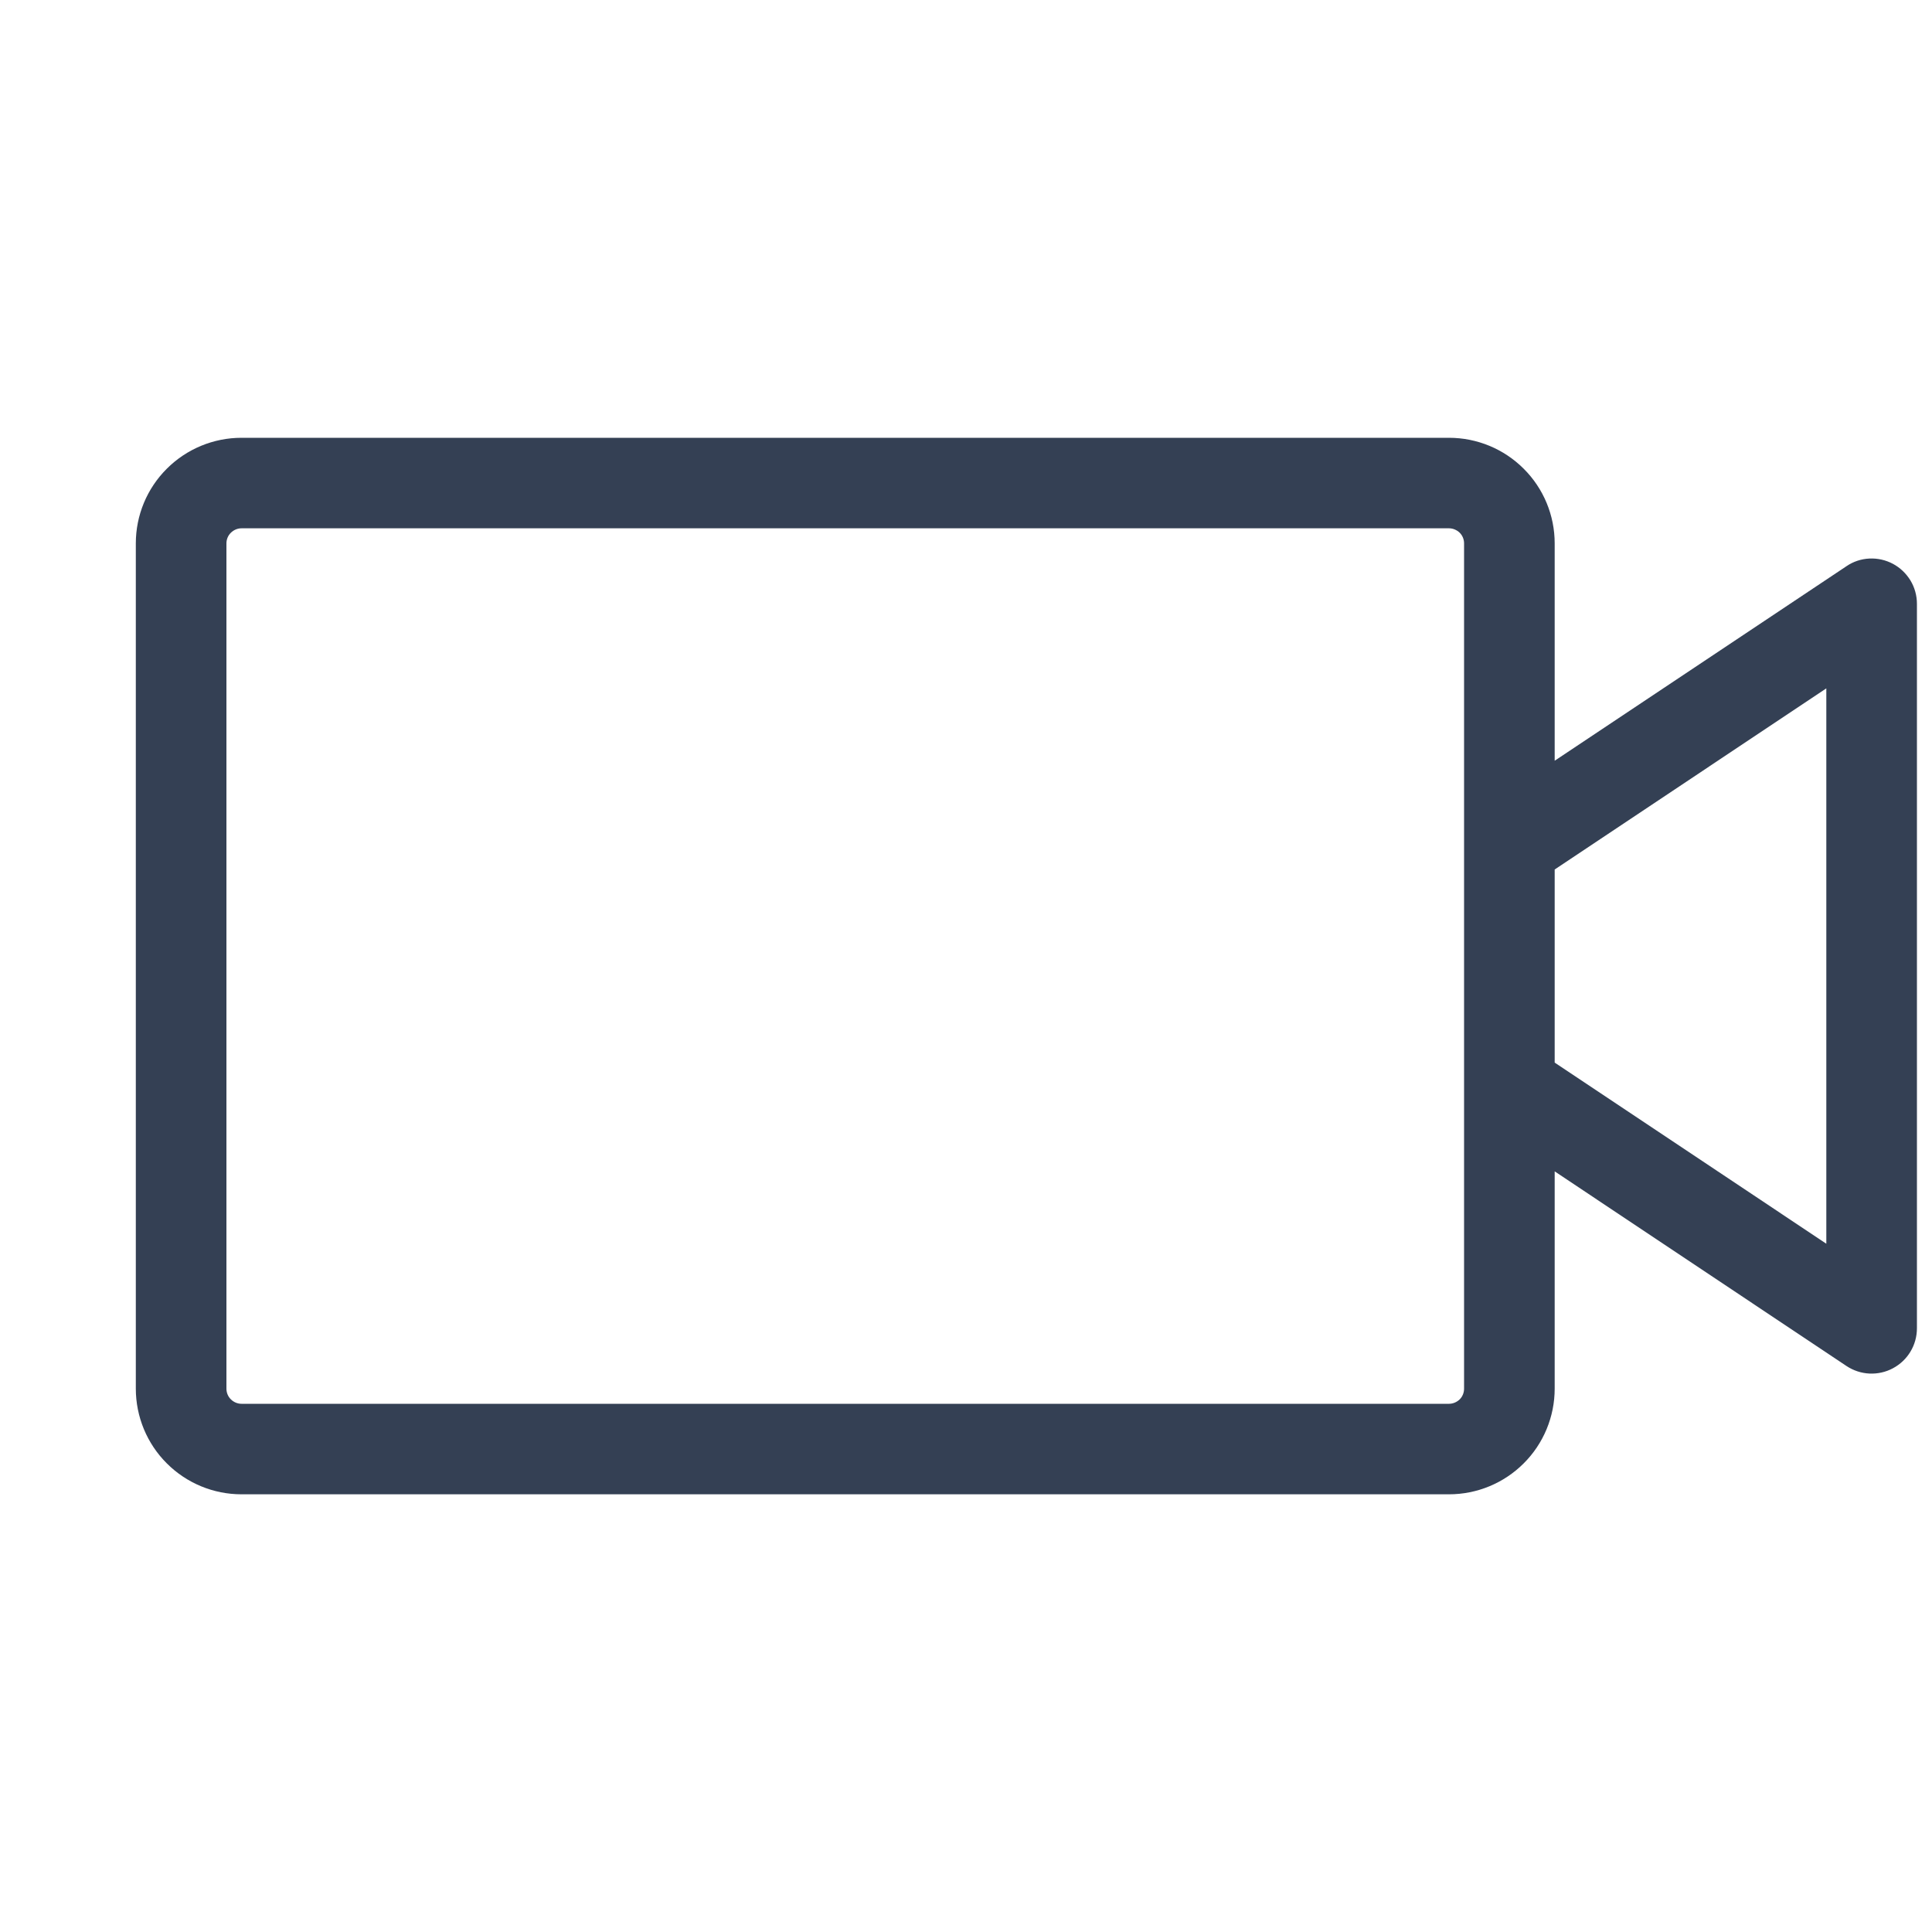<svg width="20" height="20" viewBox="0 0 20 20" fill="none" xmlns="http://www.w3.org/2000/svg">
<path d="M19.596 5.837C19.521 5.797 19.437 5.778 19.352 5.782C19.267 5.786 19.185 5.813 19.115 5.861L16.094 7.875V5.625C16.094 5.335 15.979 5.057 15.773 4.852C15.568 4.647 15.29 4.532 15 4.532H2.5C2.21 4.532 1.932 4.647 1.727 4.852C1.521 5.057 1.406 5.335 1.406 5.625V14.375C1.406 14.665 1.521 14.944 1.727 15.149C1.932 15.354 2.21 15.469 2.5 15.469H15C15.29 15.469 15.568 15.354 15.773 15.149C15.979 14.944 16.094 14.665 16.094 14.375V12.126L19.115 14.141C19.186 14.188 19.268 14.215 19.352 14.219C19.437 14.223 19.522 14.204 19.596 14.164C19.671 14.124 19.734 14.064 19.777 13.992C19.821 13.919 19.844 13.835 19.844 13.75V6.25C19.844 6.166 19.821 6.082 19.777 6.009C19.733 5.937 19.671 5.877 19.596 5.837ZM15.156 14.375C15.156 14.417 15.14 14.457 15.111 14.486C15.081 14.515 15.041 14.532 15 14.532H2.5C2.459 14.532 2.419 14.515 2.39 14.486C2.36 14.457 2.344 14.417 2.344 14.375V5.625C2.344 5.584 2.36 5.544 2.39 5.515C2.419 5.486 2.459 5.469 2.5 5.469H15C15.041 5.469 15.081 5.486 15.111 5.515C15.14 5.544 15.156 5.584 15.156 5.625V14.375ZM18.906 12.875L16.094 11V9.001L18.906 7.126V12.875Z" fill="#344054"/>
</svg>
